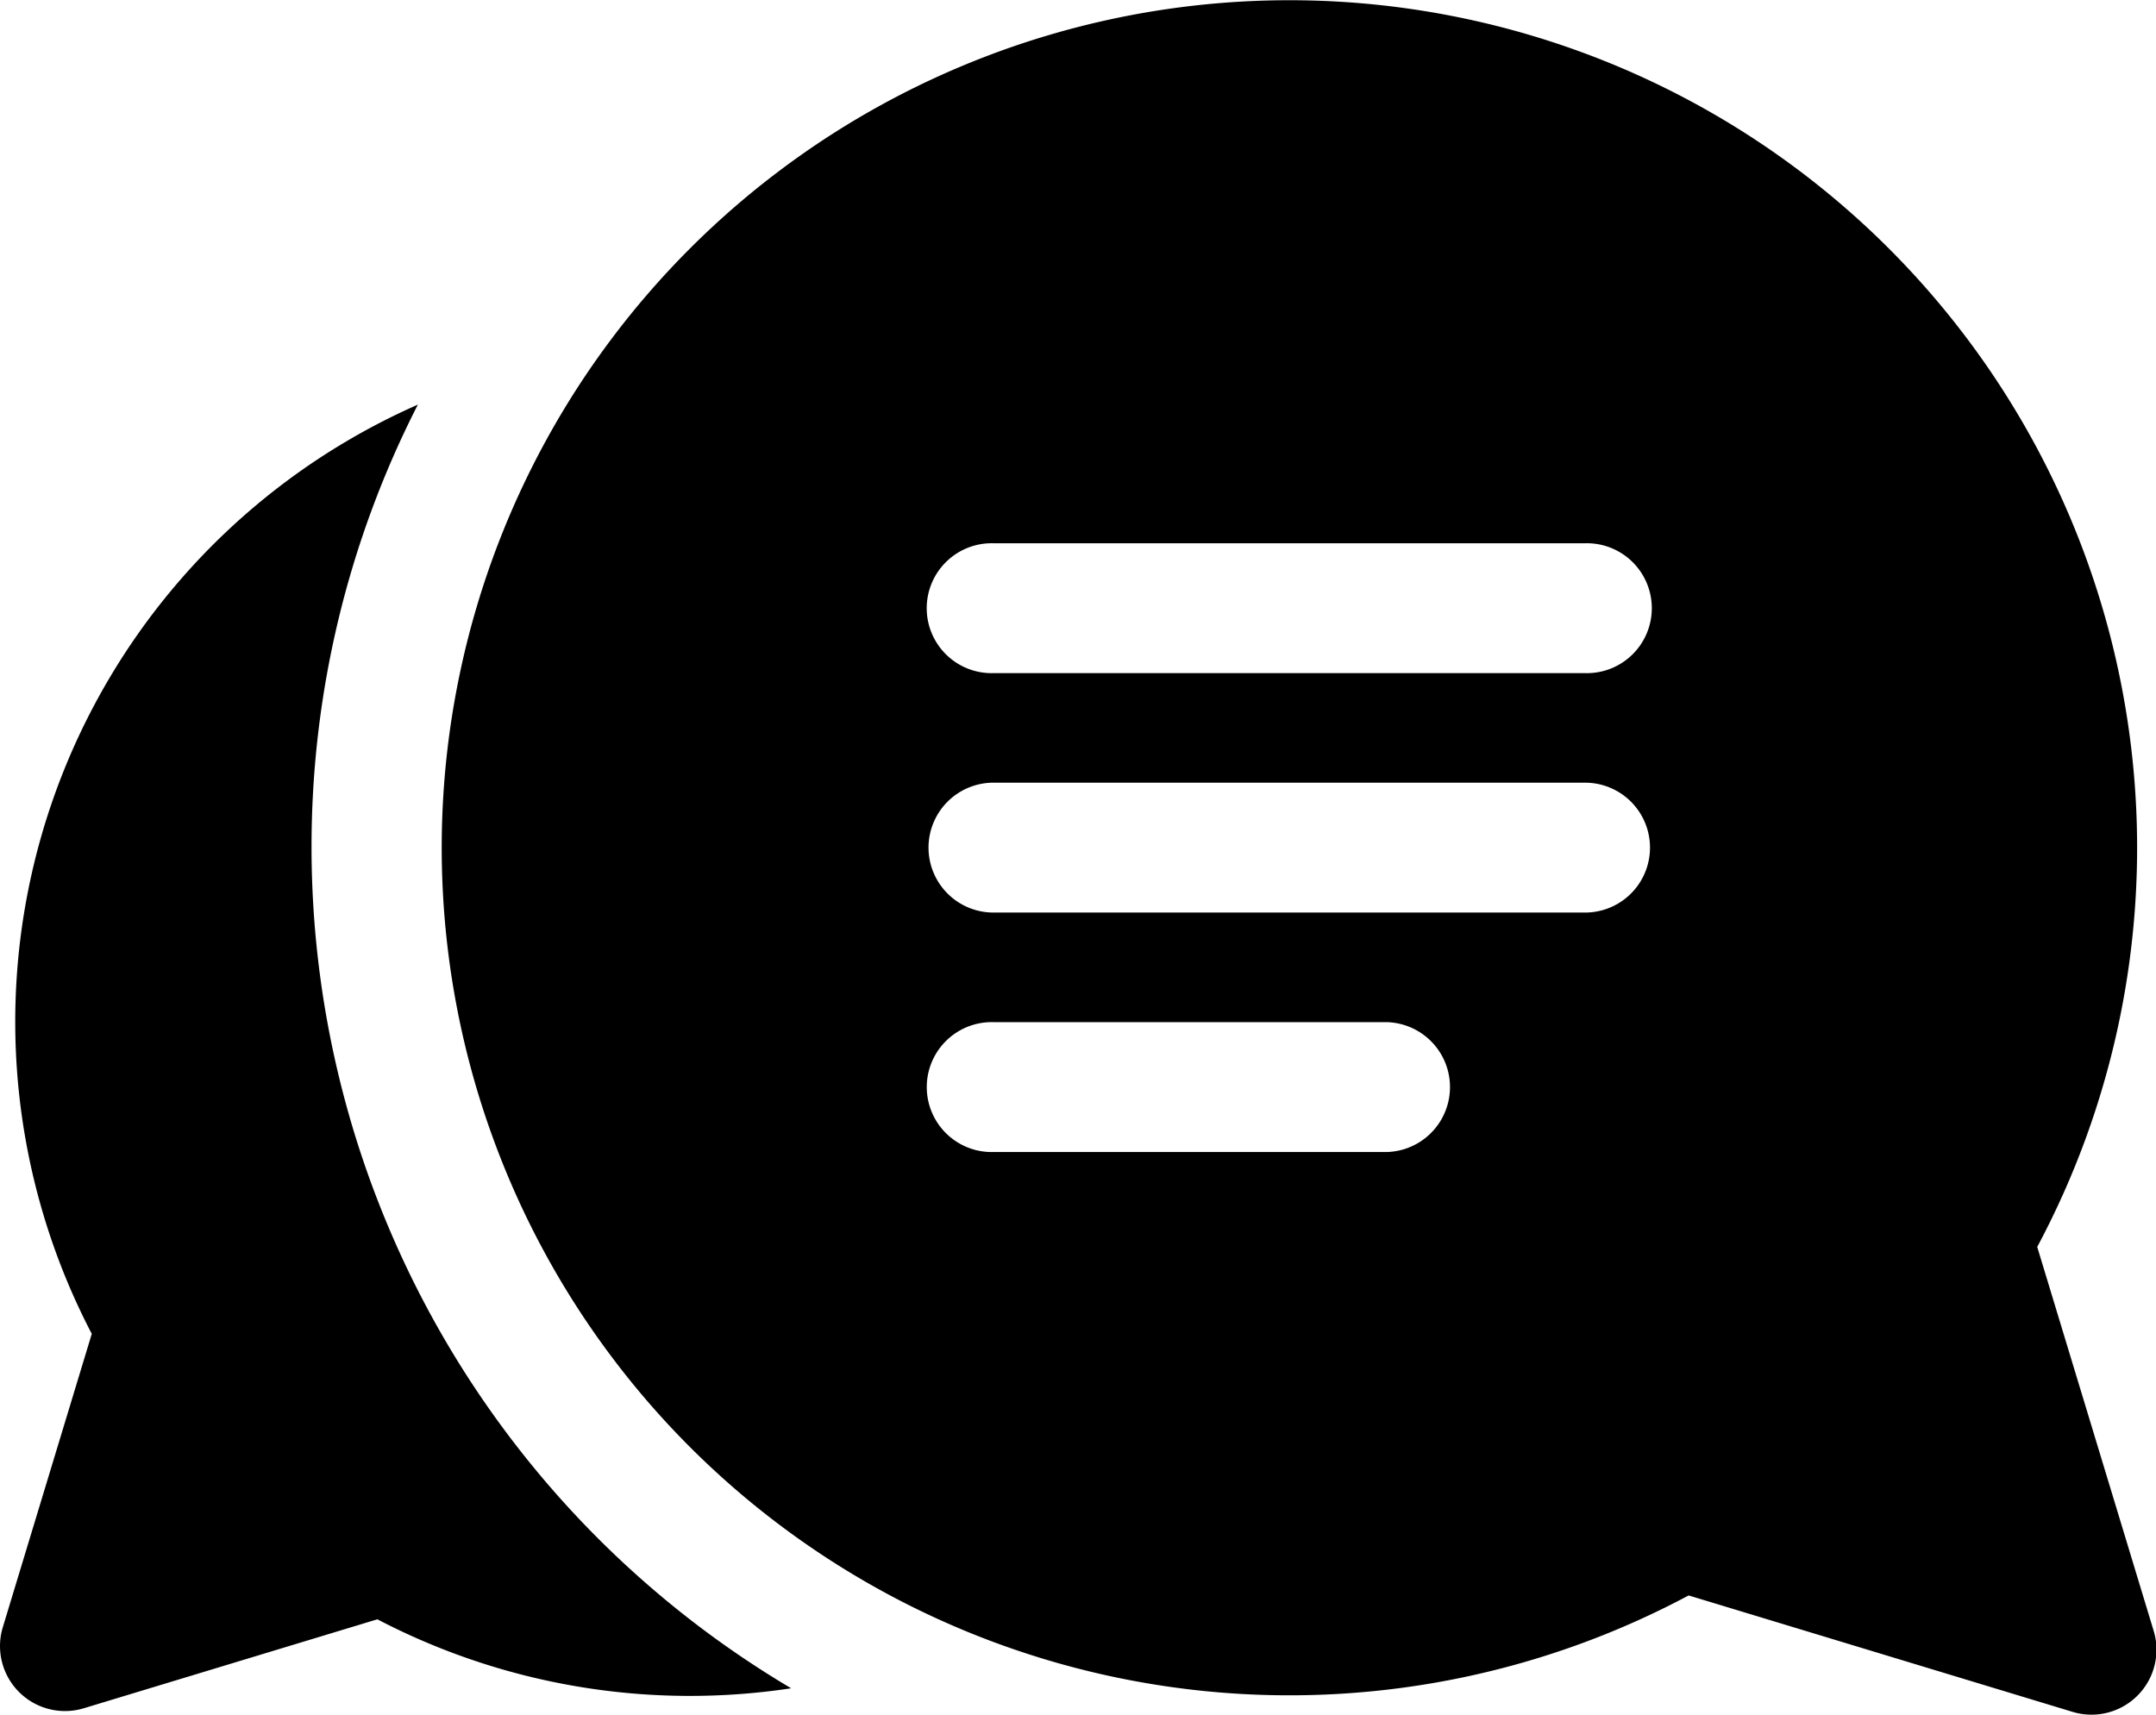 <svg xmlns="http://www.w3.org/2000/svg" width="44px" height="35px" viewBox="0 0 44 35" preserveAspectRatio="none">
  <g id="conversation_2_" data-name="conversation (2)" transform="translate(0.001 4.242)">
    <path id="Path_1103" data-name="Path 1103" d="M6.357,124.675a19.828,19.828,0,0,1,2.17-9.042A13.766,13.766,0,0,0,1.872,134.6L.056,140.59a1.326,1.326,0,0,0,1.653,1.653L7.7,140.427a13.79,13.79,0,0,0,8.445,1.408A19.961,19.961,0,0,1,6.357,124.675Zm0,0" transform="translate(0 -111.616)"/>
    <path id="Path_1104" data-name="Path 1104" d="M163.328,21.21a17.3,17.3,0,1,0-7.114,7.114l7.838,2.377a1.326,1.326,0,0,0,1.653-1.653Zm-13.274-1.937h-8.026a1.326,1.326,0,1,1,0-2.651h8.026a1.326,1.326,0,0,1,0,2.651Zm4.045-4.888H142.027a1.325,1.325,0,1,1,0-2.651H154.1a1.325,1.325,0,1,1,0,2.651Zm0-4.887H142.027a1.326,1.326,0,1,1,0-2.651H154.1a1.326,1.326,0,1,1,0,2.651Zm0,0" transform="translate(-121.753)"/>
  </g>
</svg>

